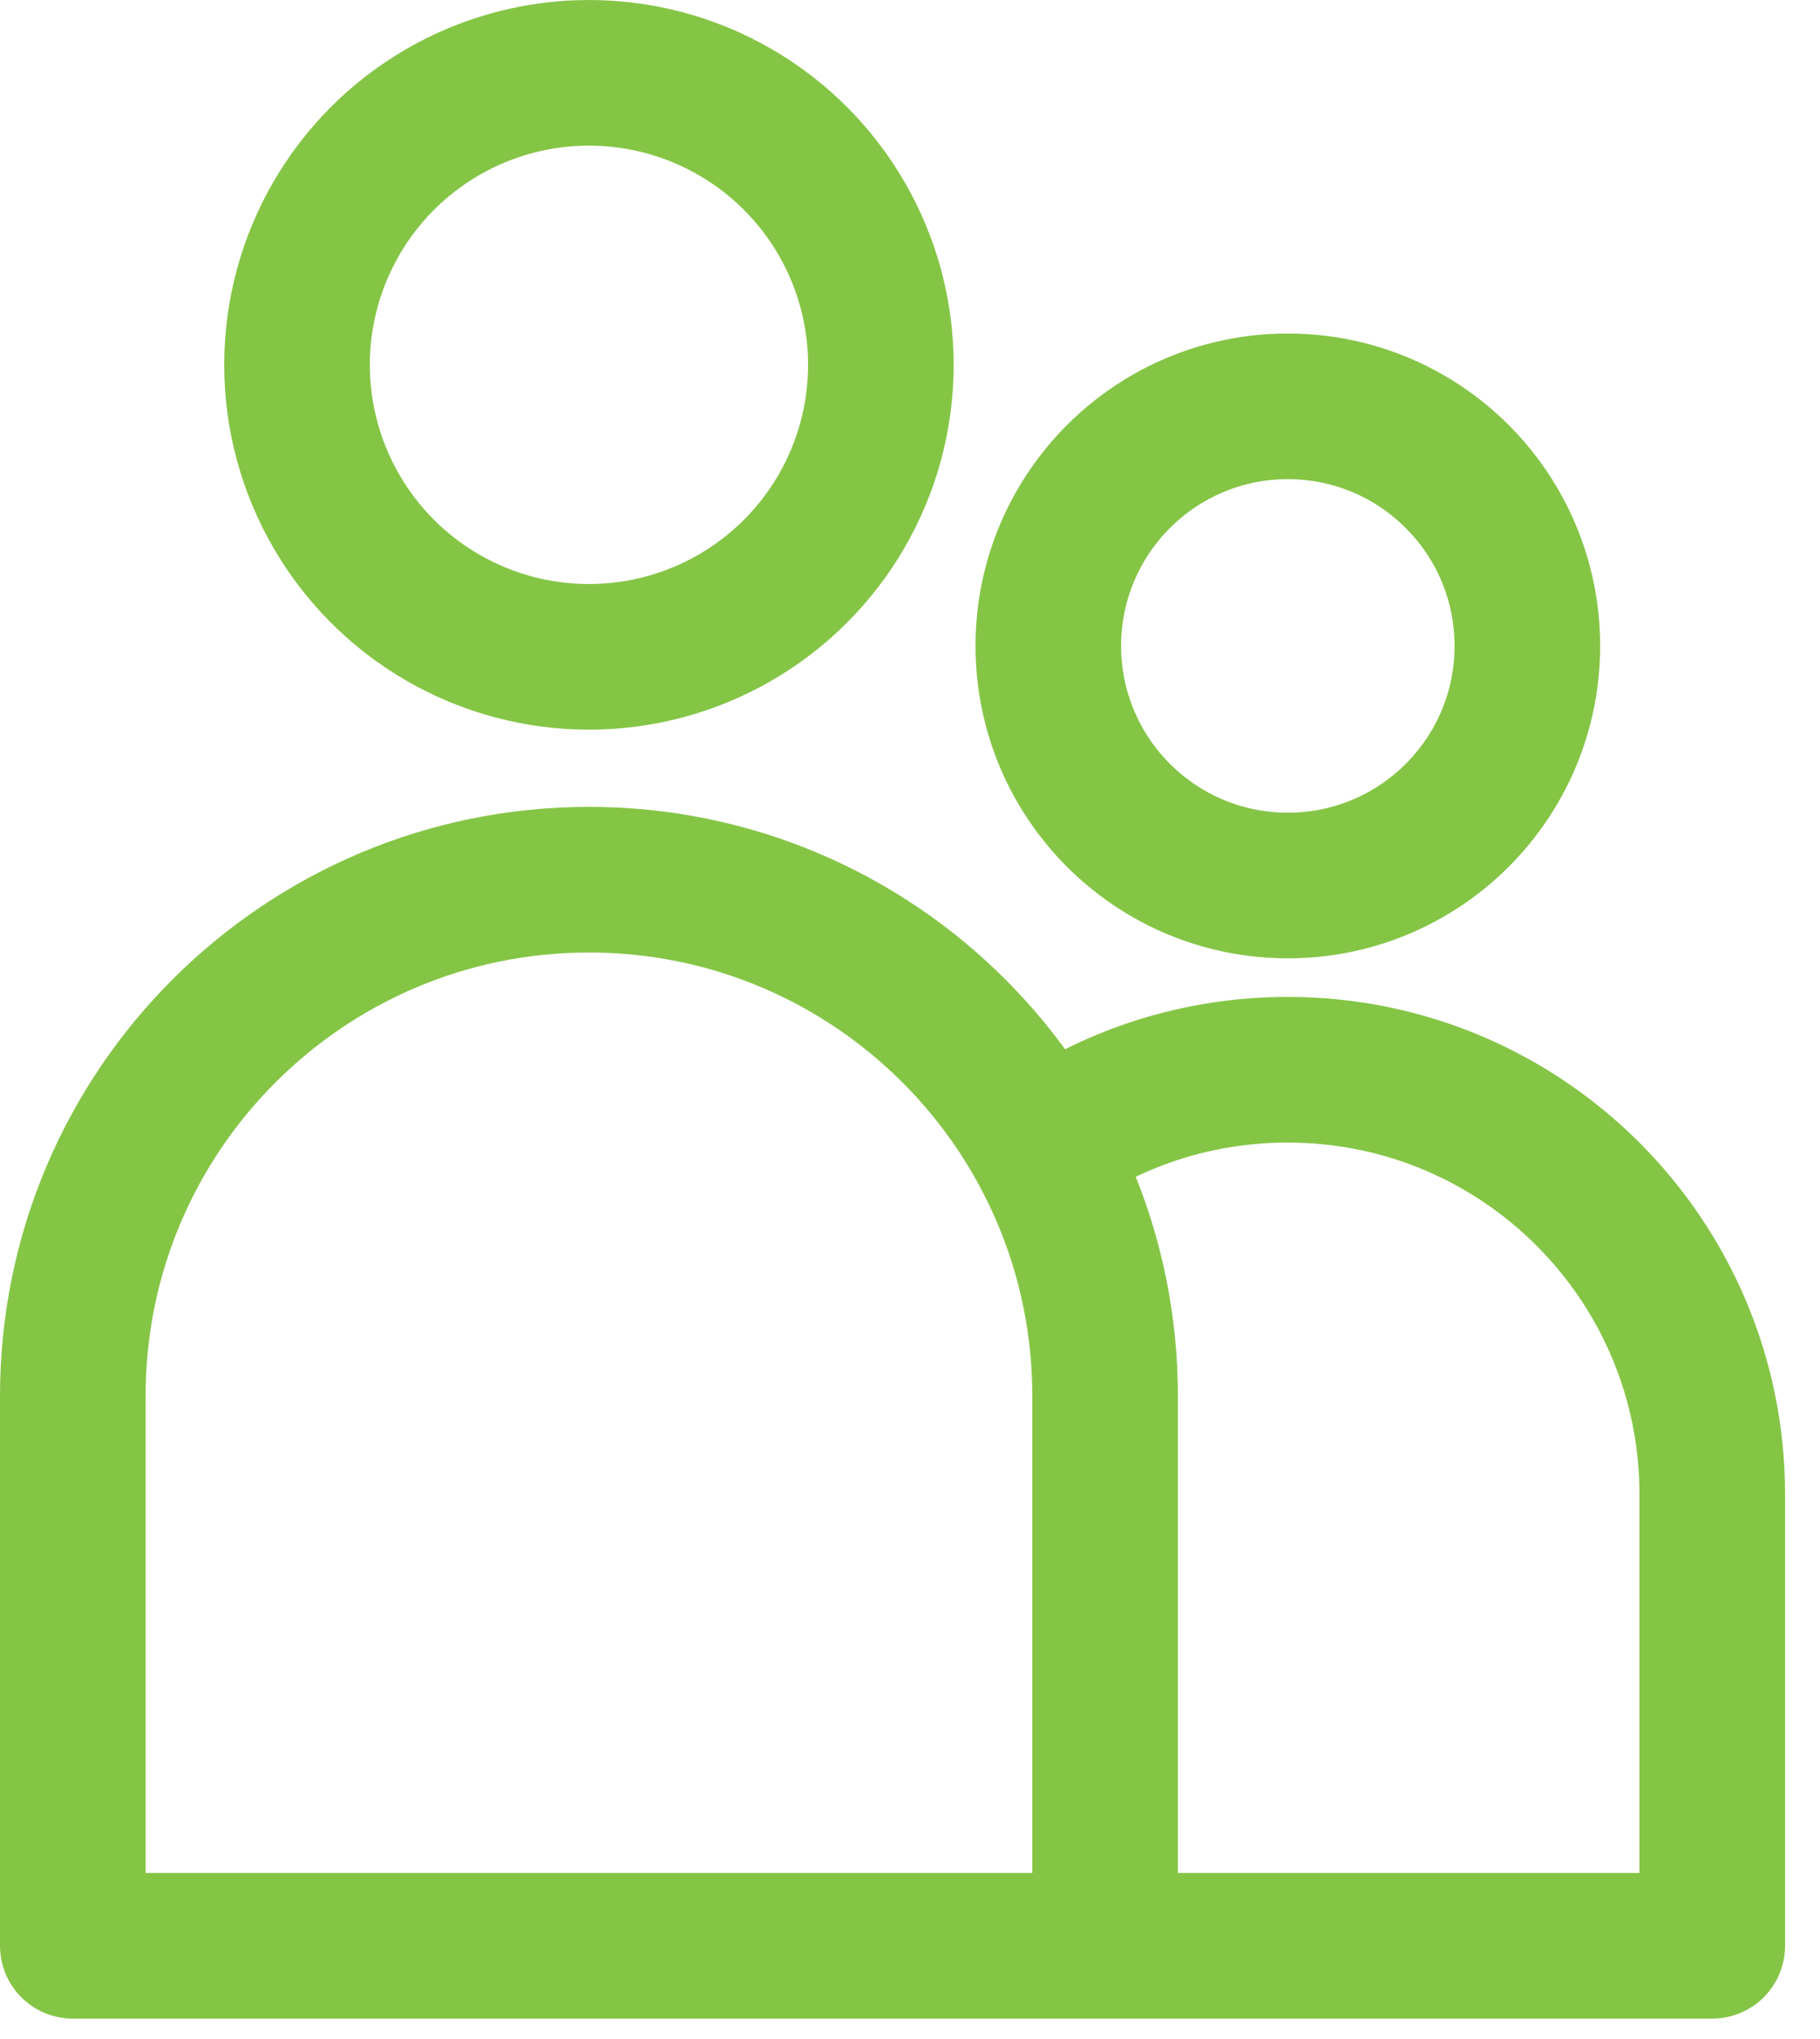 <?xml version="1.0" encoding="UTF-8"?>
<svg id="Layer_1" xmlns="http://www.w3.org/2000/svg" version="1.1" viewBox="0 0 25 28">
  <!-- Generator: Adobe Illustrator 29.8.1, SVG Export Plug-In . SVG Version: 2.1.1 Build 2)  -->
  <defs>
    <style>
      .st0 {
        fill: none;
        stroke: #85c546;
        stroke-linejoin: round;
        stroke-width: 2px;
      }
    </style>
  </defs>
  <circle class="st0" cx="8.09" cy="5.01" r="4.01"/>
  <path class="st0" d="M1,19.17c0-3.92,3.18-7.09,7.09-7.09h0c3.92,0,7.09,3.18,7.09,7.09v7.55H1v-7.55Z"/>
  <circle class="st0" cx="17.69" cy="8.87" r="3.29"/>
  <path class="st0" d="M11.86,26.72h11.66v-6.2c0-3.22-2.61-5.83-5.83-5.83-1.22,0-2.35.37-3.29,1.01"/>
</svg>